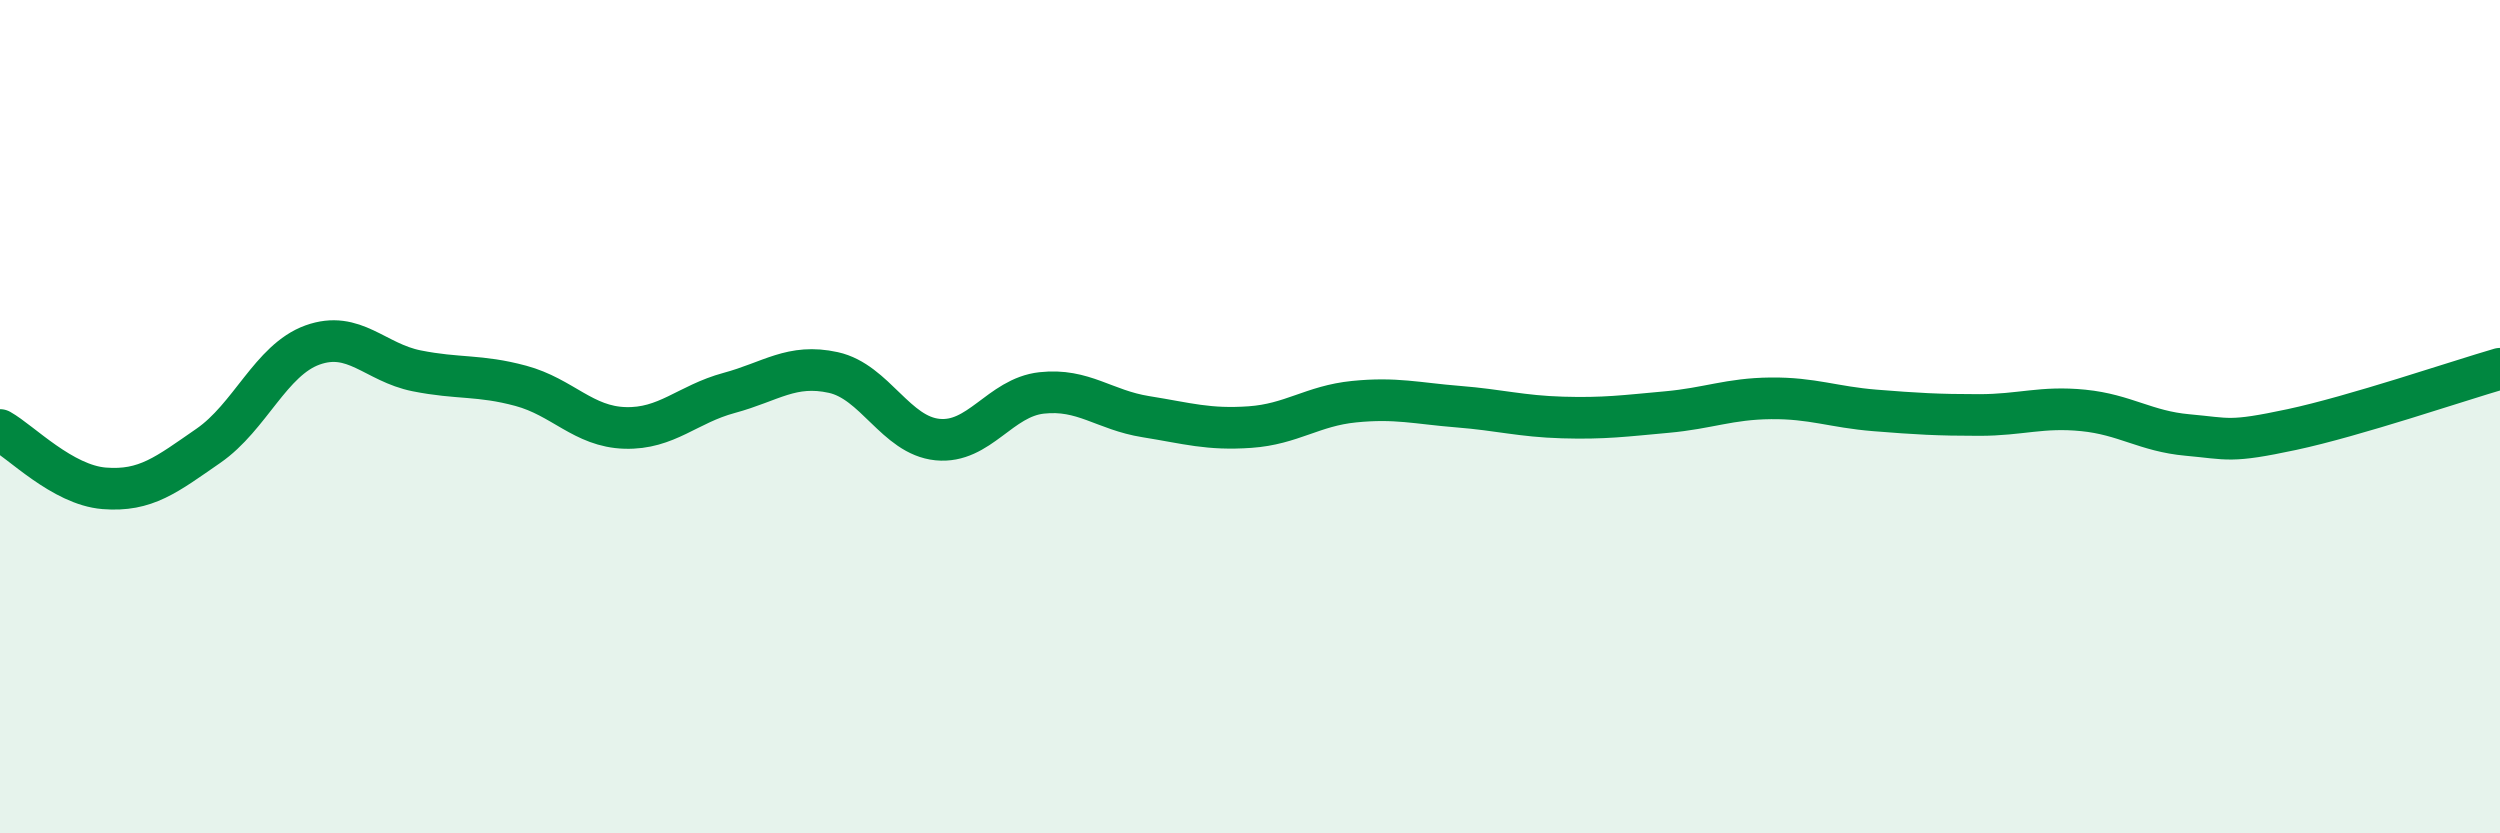 
    <svg width="60" height="20" viewBox="0 0 60 20" xmlns="http://www.w3.org/2000/svg">
      <path
        d="M 0,10.32 C 0.5,10.6 1.5,11.64 2.5,11.72 C 3.5,11.8 4,11.39 5,10.7 C 6,10.01 6.5,8.64 7.5,8.28 C 8.5,7.92 9,8.7 10,8.9 C 11,9.1 11.5,8.99 12.5,9.26 C 13.5,9.53 14,10.24 15,10.27 C 16,10.3 16.5,9.7 17.5,9.43 C 18.5,9.16 19,8.72 20,8.94 C 21,9.16 21.5,10.45 22.5,10.55 C 23.5,10.65 24,9.54 25,9.43 C 26,9.32 26.5,9.84 27.5,10 C 28.5,10.16 29,10.32 30,10.25 C 31,10.18 31.5,9.74 32.5,9.64 C 33.5,9.54 34,9.68 35,9.76 C 36,9.84 36.5,9.99 37.5,10.02 C 38.5,10.05 39,9.98 40,9.89 C 41,9.8 41.5,9.57 42.5,9.56 C 43.5,9.55 44,9.77 45,9.85 C 46,9.93 46.5,9.96 47.5,9.96 C 48.5,9.96 49,9.75 50,9.85 C 51,9.95 51.5,10.35 52.5,10.44 C 53.5,10.53 53.5,10.63 55,10.31 C 56.5,9.99 59,9.14 60,8.85L60 20L0 20Z"
        fill="#008740"
        opacity="0.1"
        stroke-linecap="round"
        stroke-linejoin="round"
      />
      <path
        d="M 0,10.32 C 0.5,10.6 1.5,11.64 2.5,11.72 C 3.5,11.8 4,11.39 5,10.7 C 6,10.01 6.5,8.64 7.5,8.28 C 8.5,7.92 9,8.7 10,8.9 C 11,9.1 11.5,8.99 12.5,9.26 C 13.5,9.53 14,10.24 15,10.27 C 16,10.3 16.5,9.7 17.5,9.43 C 18.5,9.16 19,8.72 20,8.94 C 21,9.16 21.5,10.45 22.5,10.55 C 23.5,10.65 24,9.54 25,9.43 C 26,9.32 26.5,9.84 27.5,10 C 28.5,10.16 29,10.32 30,10.25 C 31,10.18 31.5,9.74 32.5,9.64 C 33.5,9.54 34,9.68 35,9.76 C 36,9.84 36.5,9.99 37.5,10.02 C 38.5,10.05 39,9.98 40,9.89 C 41,9.8 41.5,9.57 42.5,9.56 C 43.5,9.55 44,9.77 45,9.85 C 46,9.93 46.5,9.96 47.5,9.96 C 48.5,9.96 49,9.75 50,9.85 C 51,9.95 51.5,10.35 52.5,10.44 C 53.5,10.53 53.5,10.63 55,10.31 C 56.5,9.99 59,9.14 60,8.85"
        stroke="#008740"
        stroke-width="1"
        fill="none"
        stroke-linecap="round"
        stroke-linejoin="round"
      />
    </svg>
  